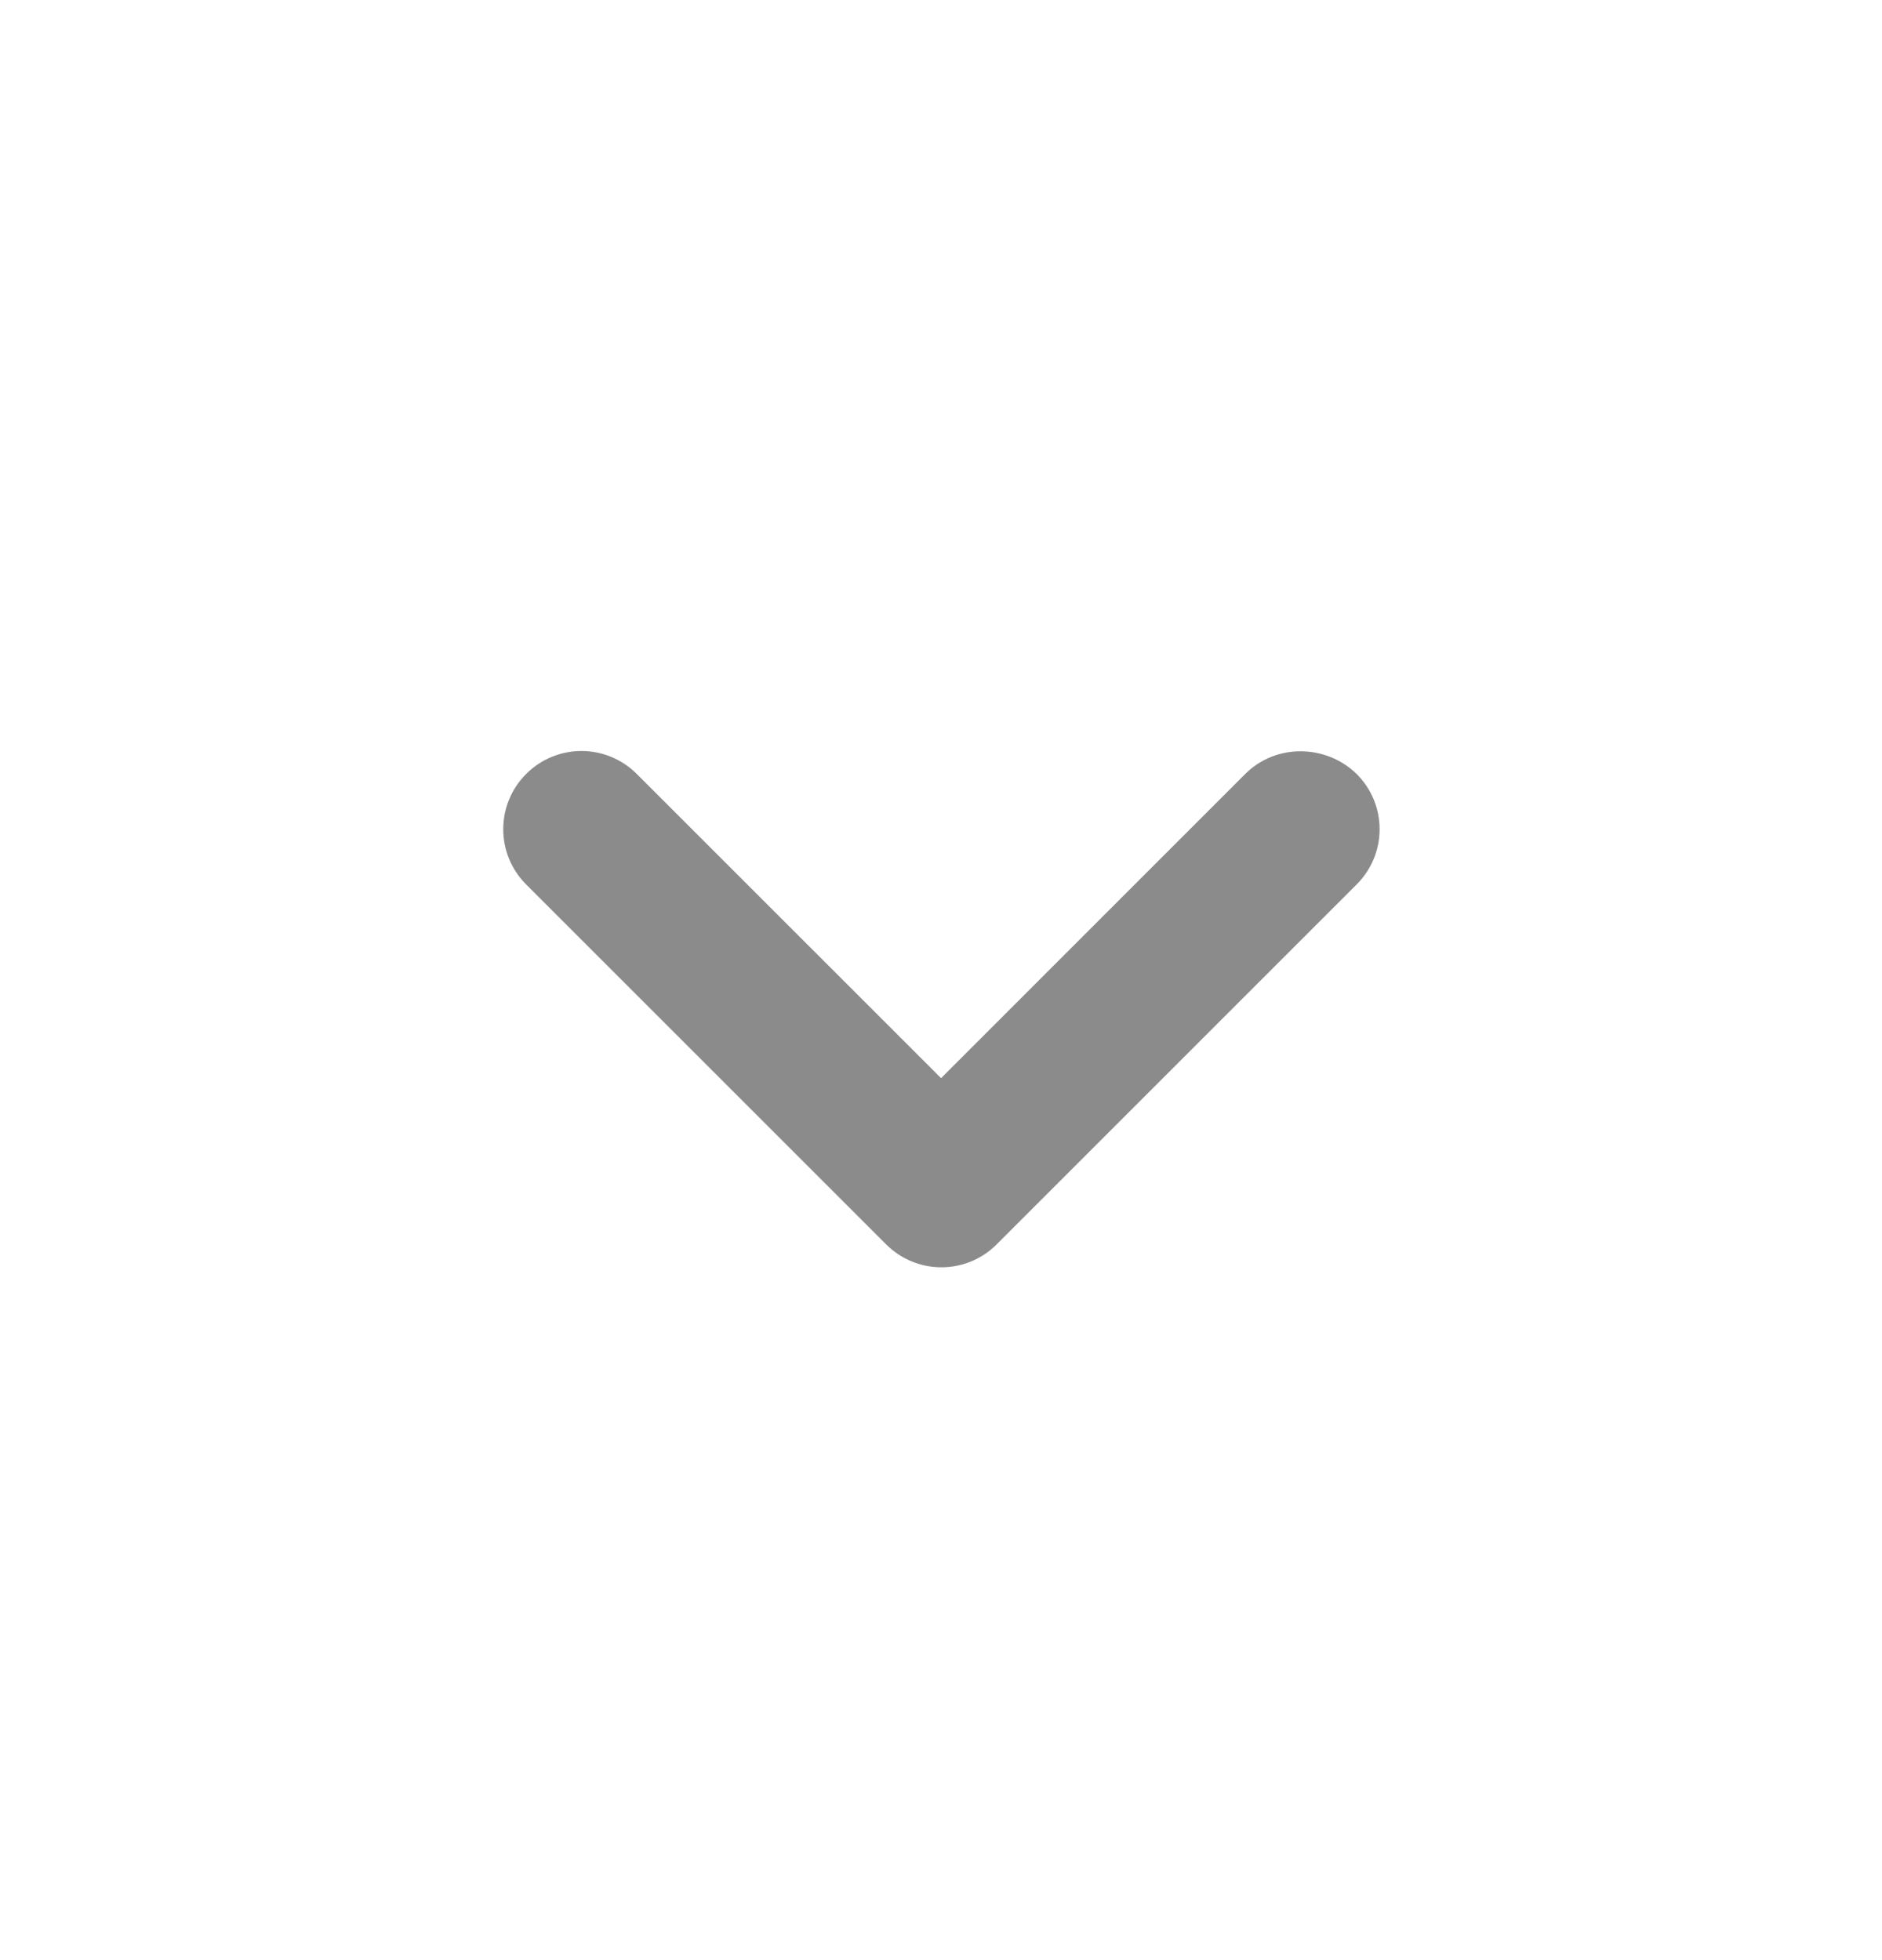 <svg width="24" height="25" viewBox="0 0 24 25" fill="none" xmlns="http://www.w3.org/2000/svg">
    <path d="M15.88 9.871L12.001 13.751L8.12 9.871C7.73 9.481 7.1 9.481 6.71 9.871C6.32 10.261 6.32 10.891 6.71 11.281L11.3 15.871C11.691 16.261 12.32 16.261 12.71 15.871L17.3 11.281C17.691 10.891 17.691 10.261 17.3 9.871C16.91 9.491 16.27 9.481 15.88 9.871Z" fill="#8B8B8B"/>
</svg>
